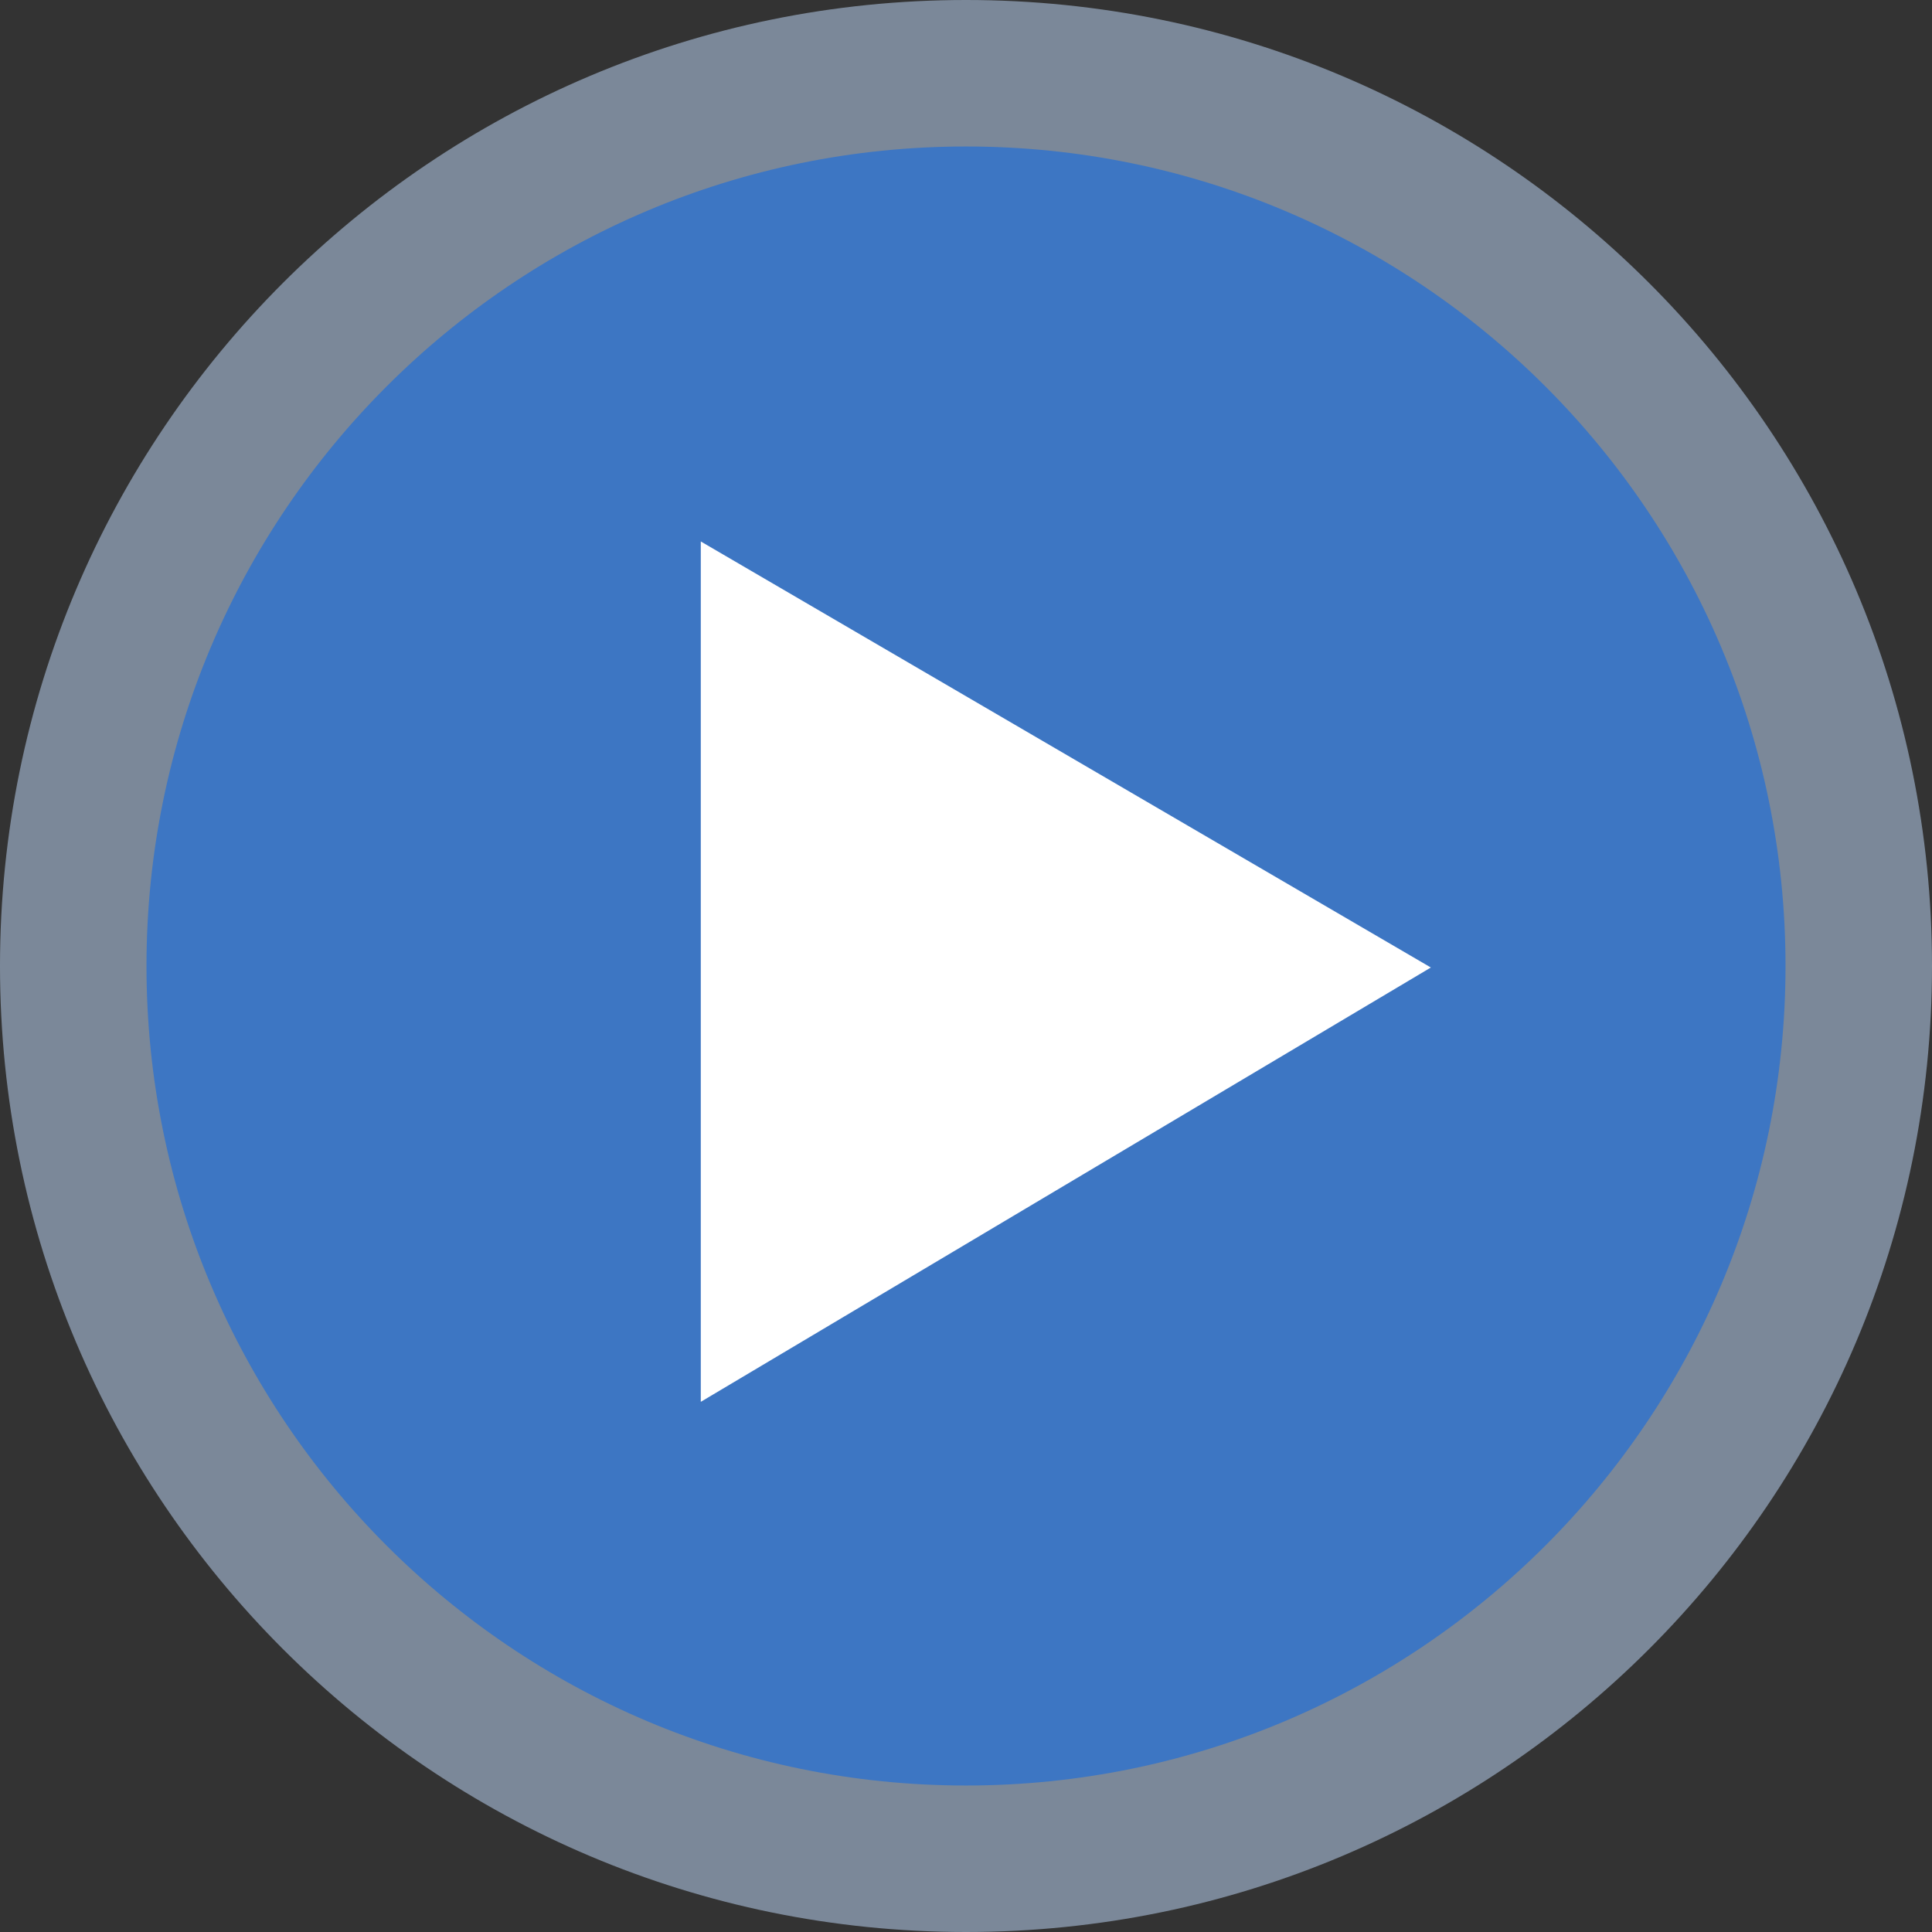 <svg width="77" height="77" viewBox="0 0 77 77" fill="none" xmlns="http://www.w3.org/2000/svg">
<rect x="0" y="0" width="77" height="77" fill="#333333" stroke="none"/>
<g clip-path="url(#clip0_17058_1293)">
<path d="M38.5 0C17.237 0 0 17.237 0 38.5C0 59.763 17.237 77 38.5 77C59.763 77 77 59.763 77 38.5C77 17.237 59.763 0 38.5 0ZM27.981 55.245V21.755L56.984 38.5L27.981 55.245Z" fill="#C5DEFF" fill-opacity="0.5"/>
<path d="M38.5 5.838C20.461 5.838 5.838 20.461 5.838 38.5C5.838 56.539 20.461 71.162 38.5 71.162C56.539 71.162 71.162 56.539 71.162 38.5C71.162 20.461 56.539 5.838 38.5 5.838ZM29.576 52.706V24.294L54.181 38.5L29.576 52.706Z" fill="#3D76C3"/>
<path d="M27.93 55.87V21.58L57.027 38.56L27.93 55.87Z" fill="white"/>
</g>
<defs>
<clipPath id="clip0_17058_1293">
<rect width="77" height="77" fill="white"/>
</clipPath>
</defs>
</svg>
